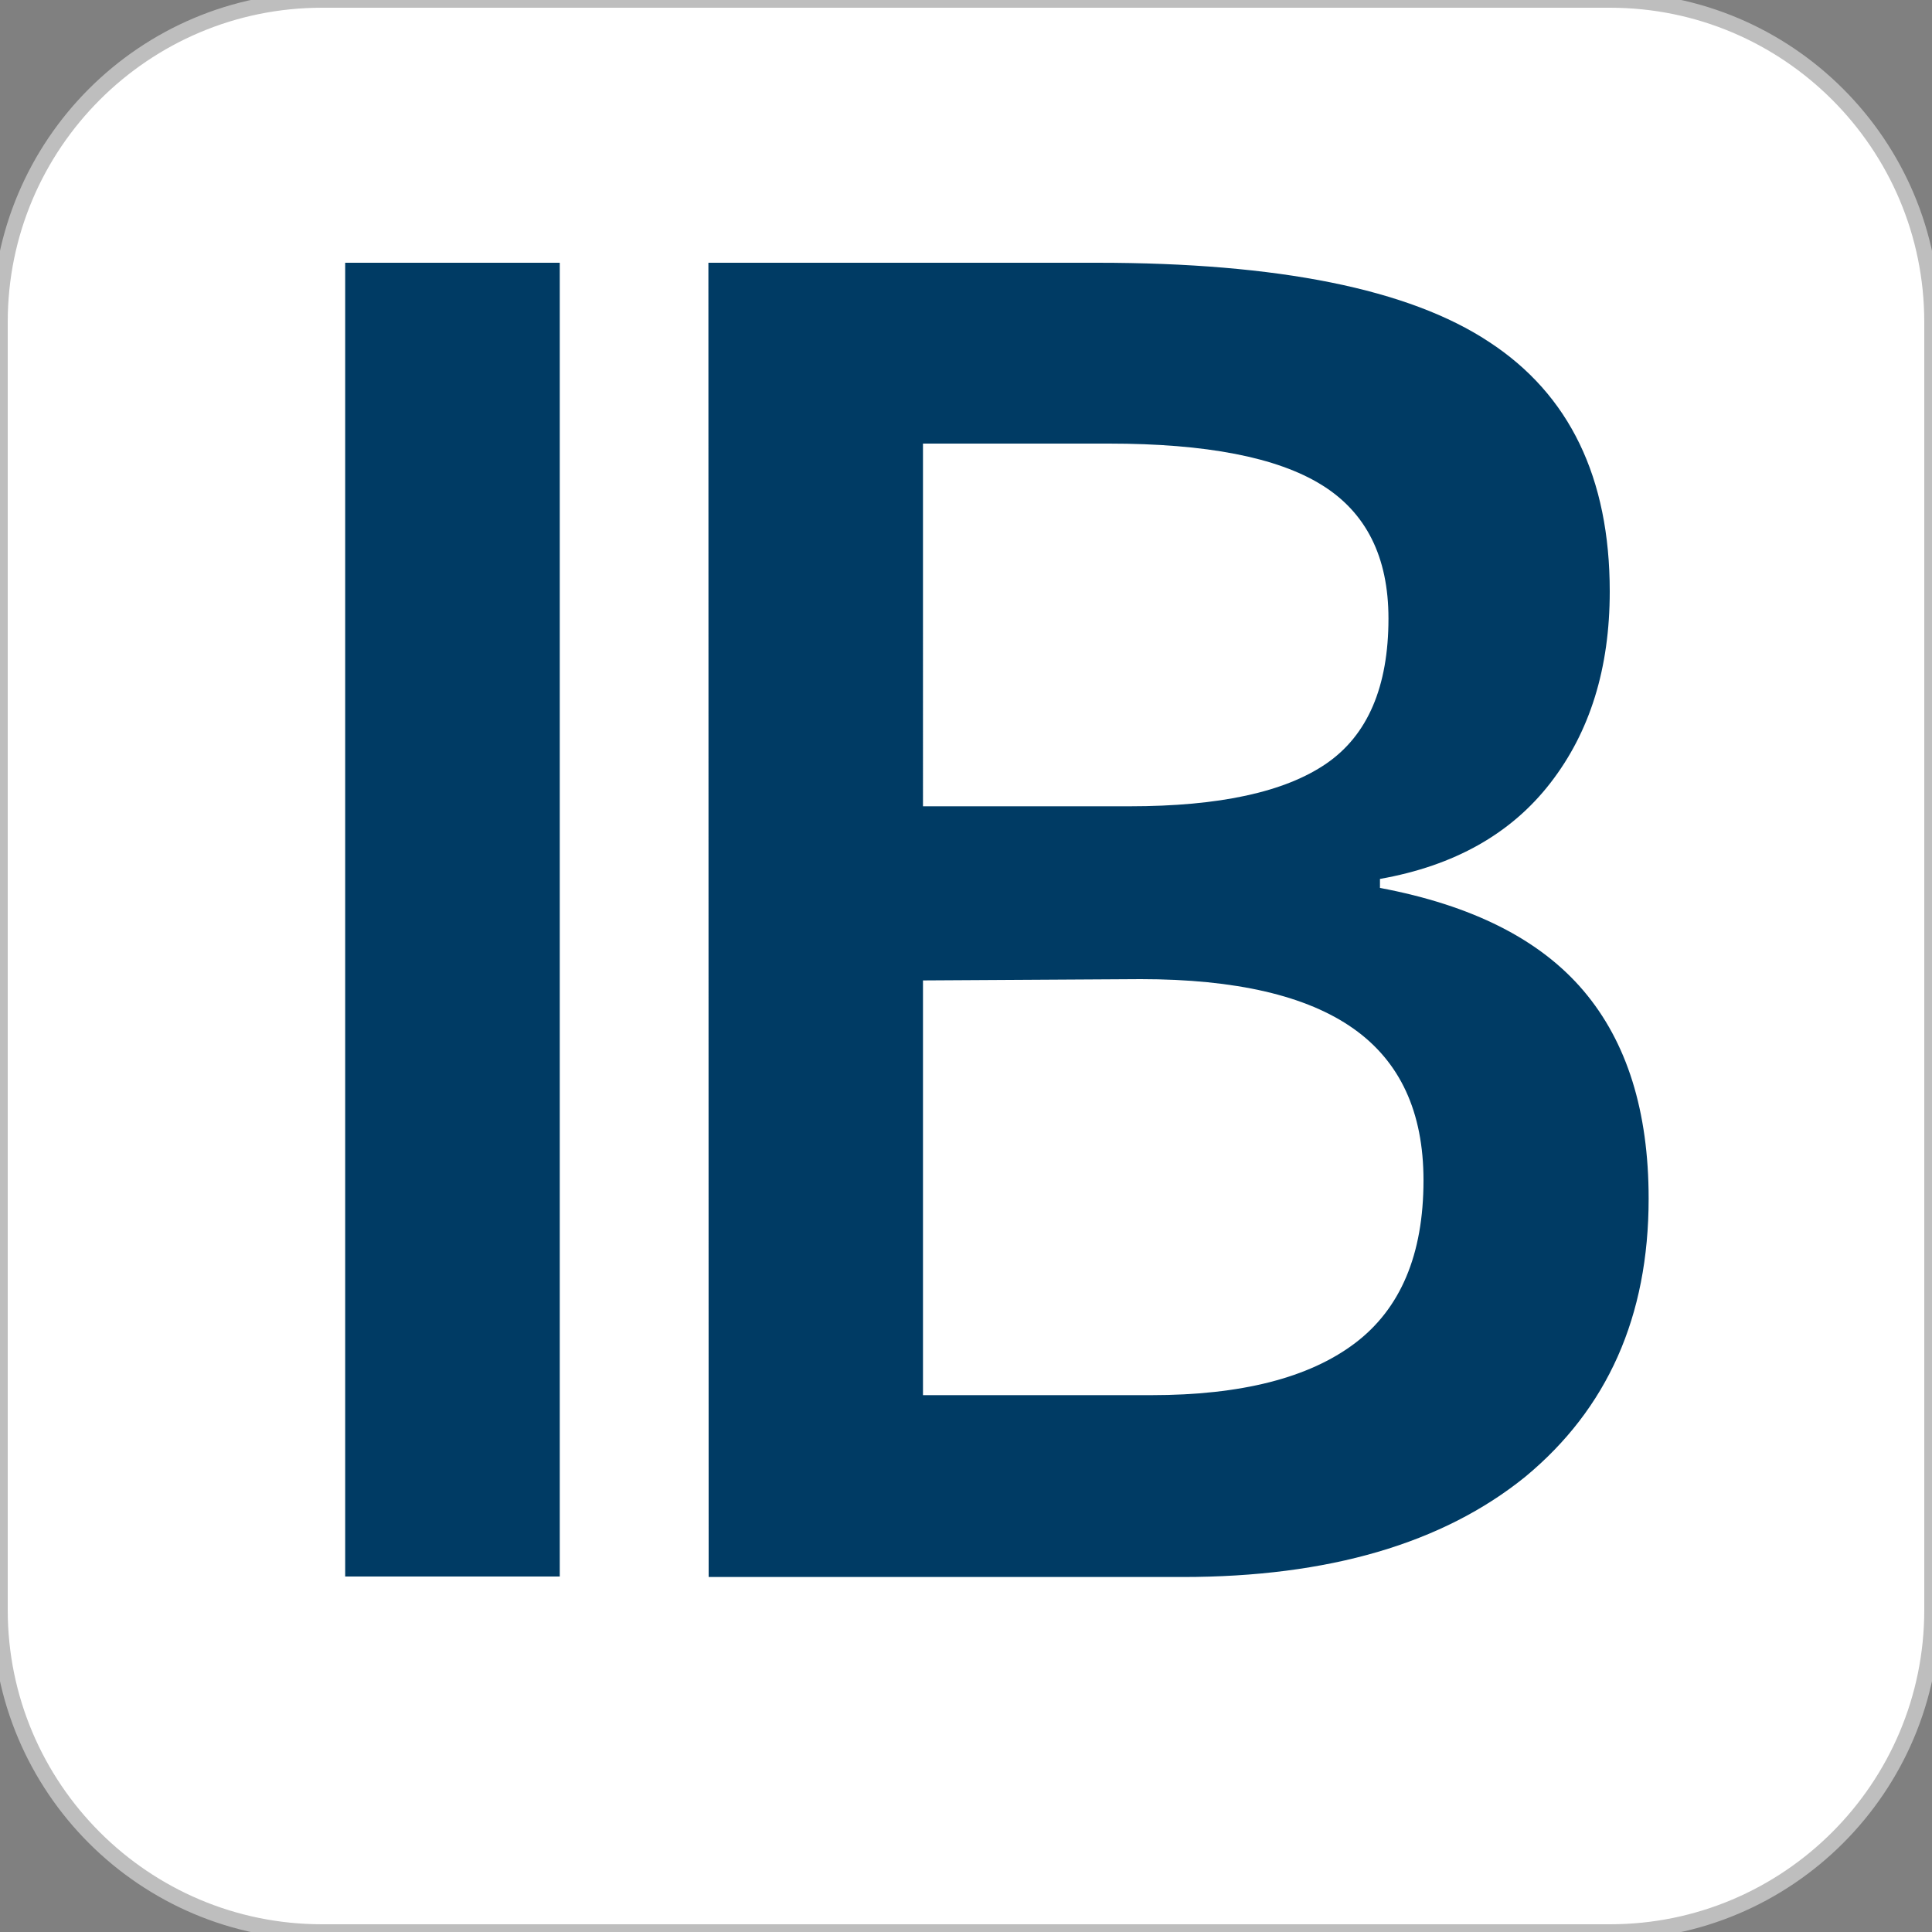 <svg width="750pt" height="750pt" version="1.2" viewBox="0 0 750 750" xmlns="http://www.w3.org/2000/svg"><rect x="0" y="0" width="750" height="750" fill="#808080" stroke="none"/><g><path transform="matrix(1,0,0,-1,0,750)" d="m0 625c0 69 56 125 125 125h500c69 0 125-56 125-125v-500c0-69-56-125-125-125h-500c-69 0-125 56-125 125z" fill="#fff" fill-rule="evenodd" stroke="#bebebe" stroke-miterlimit="10" stroke-width="6"/><path d="m134 612h83.3v-510h-83.3z" fill="#003b64"/><path d="m275 102h151c70.2 0 121 10.2 152 30.7 31.3 20.4 46.9 52.8 46.9 96.9 0 29.8-7.67 54.5-23 74.3-15.3 19.8-37.4 32.2-66.2 37.3v3.49c35.8 6.74 62.1 20 79 39.9 16.9 19.9 25.3 46.8 25.3 80.7 0 45.8-16 81.6-47.9 108-32 25.9-76.4 38.9-133 38.9h-184zm83.3 211h80.2c34.9 0 60.3-5.52 76.4-16.6 16-11 24.1-29.8 24.1-56.3 0-23.9-8.66-41.2-26-51.9-17.3-10.7-44.8-16-82.5-16h-72.2zm0 67.6v161h88.6c34.9 0 61.2-6.69 79-20.1s26.7-34.5 26.7-63.3c0-26.5-9.07-46.1-27.2-58.9-18.1-12.8-45.7-19.2-82.6-19.2z" fill="#003b64"/></g></svg>
